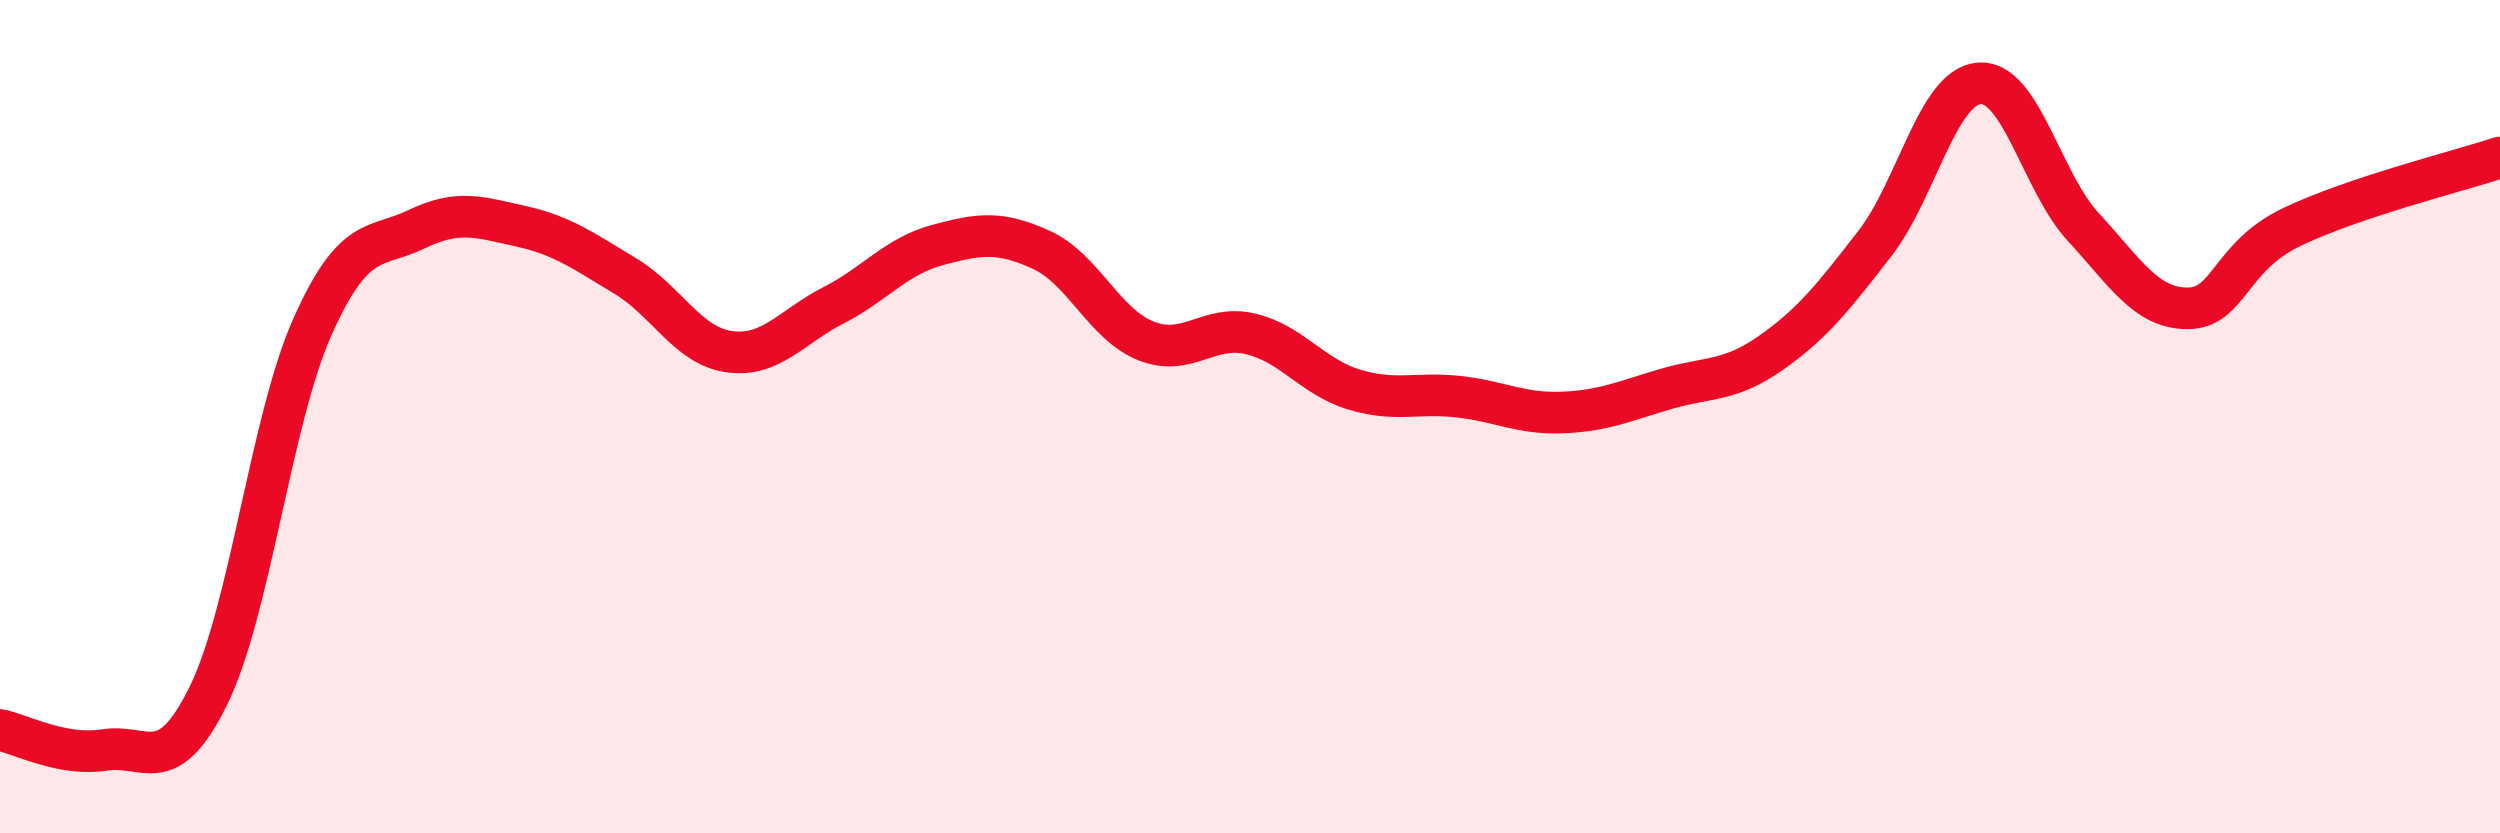 
    <svg width="60" height="20" viewBox="0 0 60 20" xmlns="http://www.w3.org/2000/svg">
      <path
        d="M 0,17.52 C 0.5,17.62 1.5,18.16 2.5,18 C 3.5,17.84 4,18.73 5,16.7 C 6,14.67 6.5,10.08 7.5,7.84 C 8.5,5.6 9,5.98 10,5.5 C 11,5.02 11.5,5.21 12.5,5.43 C 13.5,5.65 14,6.02 15,6.62 C 16,7.22 16.5,8.3 17.5,8.44 C 18.5,8.58 19,7.84 20,7.33 C 21,6.82 21.5,6.15 22.5,5.88 C 23.5,5.61 24,5.54 25,6 C 26,6.46 26.5,7.78 27.5,8.18 C 28.5,8.58 29,7.78 30,8.01 C 31,8.24 31.5,9.05 32.5,9.35 C 33.5,9.65 34,9.41 35,9.52 C 36,9.63 36.5,9.94 37.5,9.9 C 38.5,9.86 39,9.62 40,9.33 C 41,9.04 41.5,9.17 42.5,8.47 C 43.5,7.77 44,7.13 45,5.84 C 46,4.55 46.5,2.08 47.5,2 C 48.5,1.92 49,4.37 50,5.45 C 51,6.53 51.5,7.4 52.5,7.4 C 53.5,7.4 53.5,6.17 55,5.45 C 56.5,4.73 59,4.11 60,3.78L60 20L0 20Z"
        fill="#EB0A25"
        opacity="0.1"
        stroke-linecap="round"
        stroke-linejoin="round"
      />
      <path
        d="M 0,17.52 C 0.5,17.62 1.5,18.16 2.5,18 C 3.5,17.84 4,18.73 5,16.7 C 6,14.67 6.5,10.08 7.5,7.84 C 8.5,5.6 9,5.98 10,5.5 C 11,5.02 11.5,5.21 12.5,5.43 C 13.5,5.65 14,6.02 15,6.62 C 16,7.22 16.5,8.3 17.5,8.44 C 18.5,8.58 19,7.84 20,7.33 C 21,6.82 21.5,6.15 22.5,5.88 C 23.5,5.61 24,5.54 25,6 C 26,6.46 26.5,7.78 27.5,8.18 C 28.5,8.58 29,7.78 30,8.01 C 31,8.24 31.5,9.05 32.5,9.35 C 33.5,9.65 34,9.41 35,9.52 C 36,9.63 36.5,9.94 37.5,9.9 C 38.5,9.86 39,9.62 40,9.33 C 41,9.04 41.5,9.17 42.5,8.47 C 43.5,7.77 44,7.13 45,5.84 C 46,4.55 46.5,2.08 47.5,2 C 48.5,1.92 49,4.37 50,5.45 C 51,6.53 51.5,7.4 52.5,7.4 C 53.5,7.4 53.5,6.17 55,5.45 C 56.5,4.73 59,4.11 60,3.78"
        stroke="#EB0A25"
        stroke-width="1"
        fill="none"
        stroke-linecap="round"
        stroke-linejoin="round"
      />
    </svg>
  